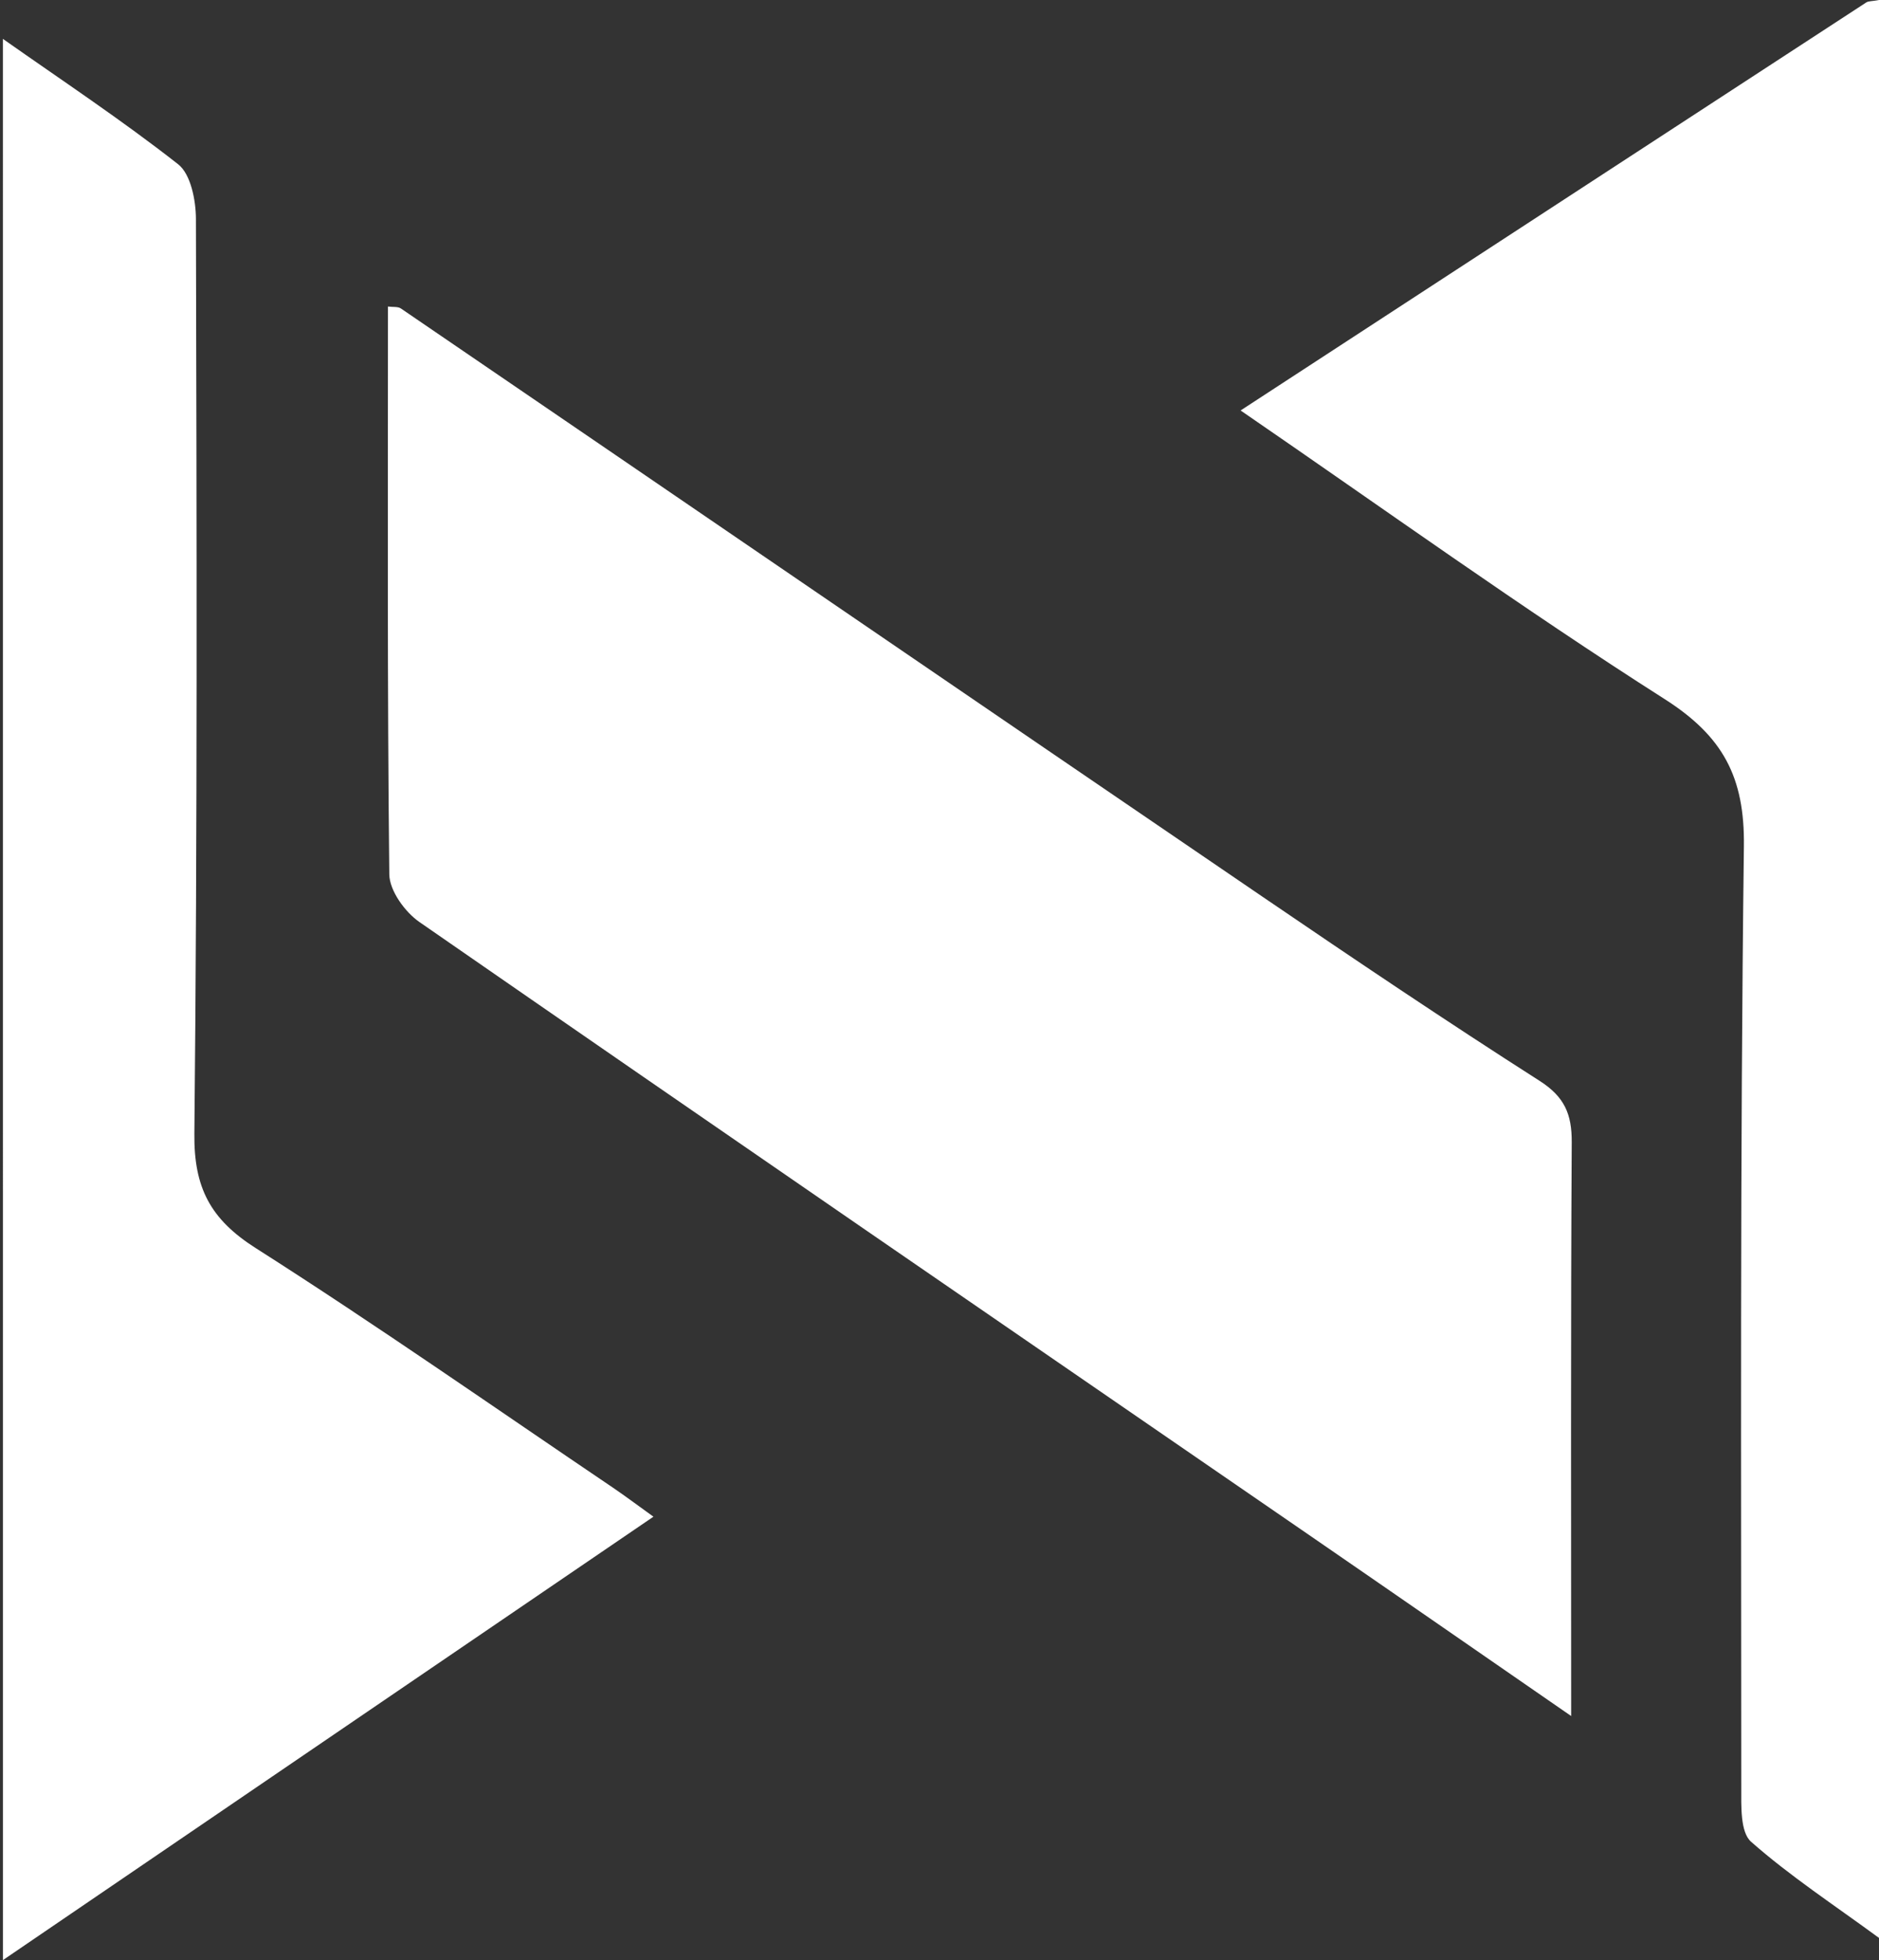 <svg xmlns="http://www.w3.org/2000/svg" width="70" height="73" fill="none"><rect width="100%" height="100%" fill="#333333" stroke="none"/><path fill="#fff" d="M58.532 63.91c-3.217-2.22-6.376-4.412-9.541-6.589C37.864 49.668 26.729 42.03 15.627 34.34c-.541-.373-1.117-1.17-1.124-1.777-.078-7.03-.05-14.064-.05-21.147.188.025.372-.004.483.073 10.7 7.298 21.389 14.613 32.093 21.905 3.416 2.327 6.846 4.637 10.33 6.862.925.592 1.2 1.238 1.194 2.286-.04 7.033-.021 14.067-.021 21.37"/><path fill="#fff" d="M.108 1.448c2.178 1.533 4.42 3.016 6.529 4.67.469.368.66 1.338.662 2.033.028 11.356.058 22.712-.058 34.067-.022 2.023.602 3.193 2.283 4.263 4.507 2.87 8.89 5.938 13.319 8.93.45.306.885.632 1.5 1.075C16.272 61.988 8.325 67.4.109 73zM46.217 15.287c7.911-5.16 15.61-10.18 23.31-15.197C69.61.037 69.734.05 70 0v72.174c-1.686-1.236-3.317-2.304-4.766-3.582-.405-.357-.365-1.334-.365-2.026-.001-11.684-.048-23.369.098-35.05.032-2.573-.778-4.093-2.95-5.478-5.336-3.398-10.478-7.1-15.8-10.751"/></svg>